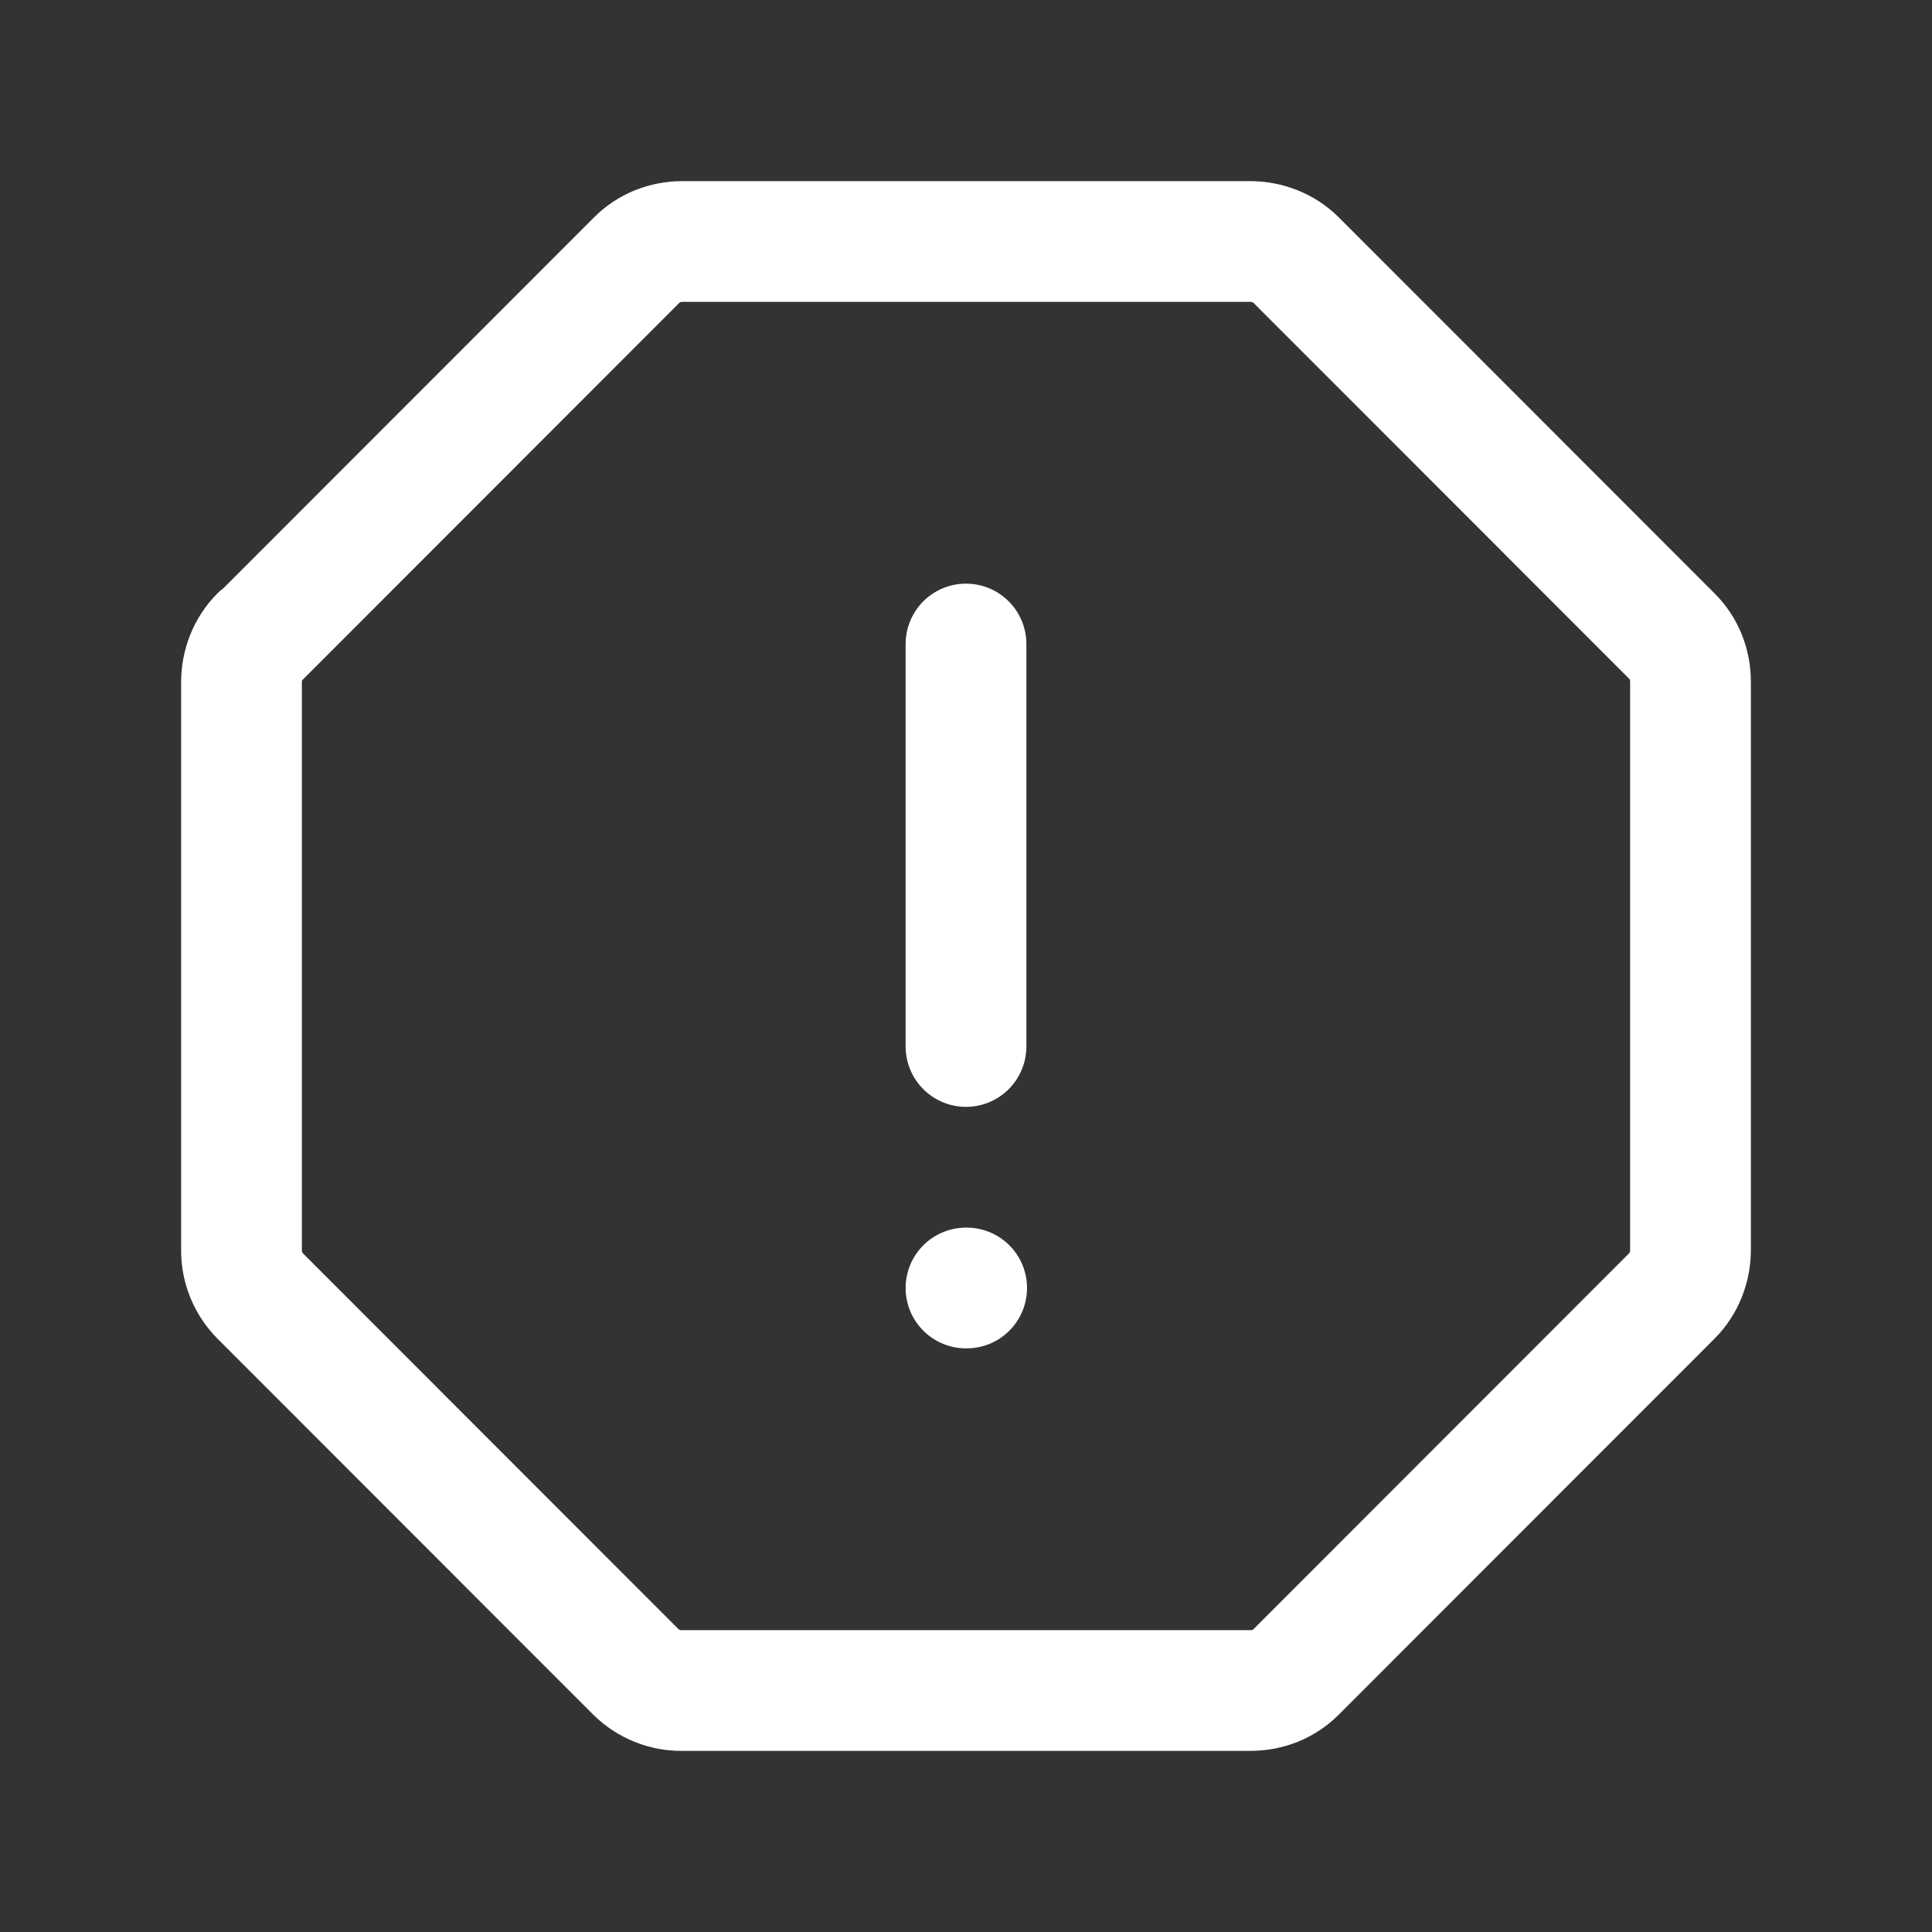 <svg width="56" height="56" viewBox="0 0 56 56" fill="none" xmlns="http://www.w3.org/2000/svg">
<rect x="0" y="0" width="56" height="56" fill="#333333" stroke="none"/>
<path d="M28 37.333H28.019M28 18.667V30.333M7.537 18.464L18.457 7.537C18.807 7.187 19.273 7 19.787 7H36.237C36.727 7 37.217 7.187 37.567 7.537L48.463 18.44C48.813 18.79 49 19.257 49 19.77V36.23C49 36.72 48.813 37.21 48.463 37.56L37.567 48.463C37.217 48.813 36.75 49 36.237 49H19.763C19.517 49.003 19.273 48.957 19.045 48.864C18.817 48.772 18.609 48.636 18.433 48.463L7.537 37.56C7.364 37.384 7.228 37.176 7.136 36.948C7.044 36.72 6.997 36.476 7 36.23V19.77C7 19.28 7.187 18.79 7.537 18.44V18.464Z" stroke="white" stroke-width="3.5" stroke-miterlimit="10" stroke-linecap="round" stroke-linejoin="round"/>
</svg>

